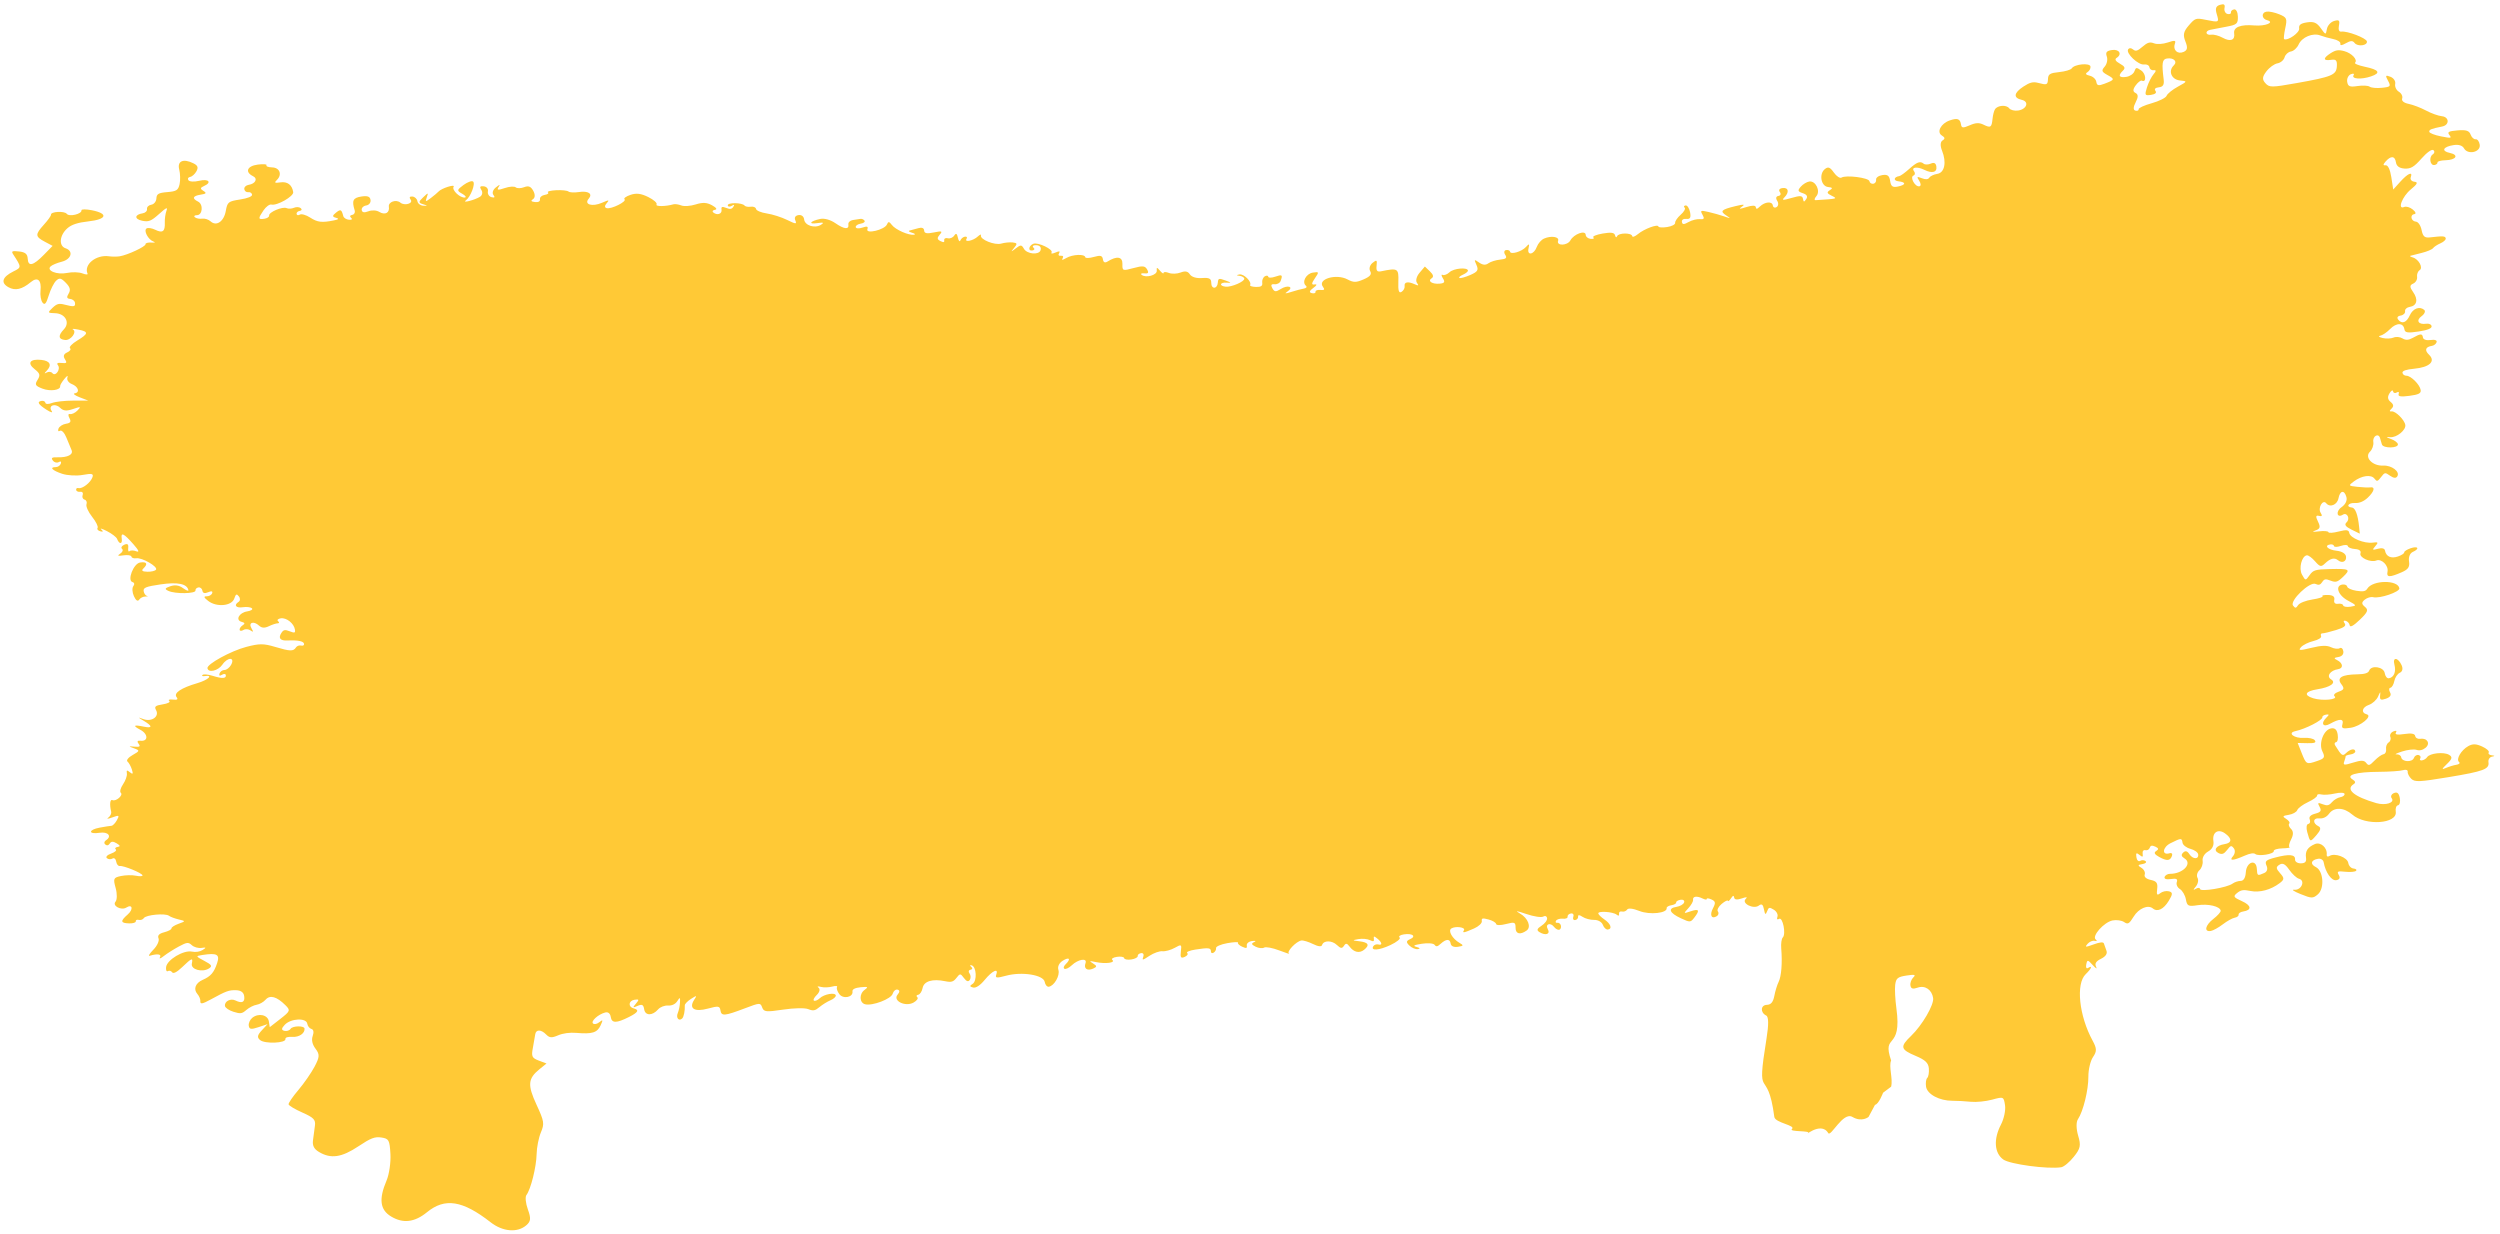 <?xml version="1.0" encoding="UTF-8"?> <svg xmlns="http://www.w3.org/2000/svg" width="310" height="153" viewBox="0 0 310 153" fill="none"><path d="M233.5 135.5L234.5 134.748C234.746 133.746 234.174 132.248 234.5 131.5C233.301 128 235.892 130.413 235.152 125.028C235.005 123.955 234.937 122.648 235.003 122.123C235.108 121.3 235.305 121.137 236.413 120.966C237.415 120.811 237.604 120.863 237.255 121.196C237.006 121.434 236.845 121.879 236.893 122.188C236.957 122.607 237.187 122.68 237.798 122.466C238.708 122.151 239.549 122.72 239.709 123.758C239.836 124.584 238.352 127.133 236.977 128.45C235.57 129.798 235.645 130.133 237.55 130.934C238.735 131.432 239.124 131.804 239.179 132.495C239.219 132.995 239.129 133.521 238.978 133.665C238.827 133.811 238.76 134.297 238.83 134.748C238.975 135.69 240.492 136.501 242.093 136.495C242.688 136.493 243.719 136.549 244.382 136.62C245.046 136.69 246.235 136.572 247.022 136.358C248.444 135.97 248.458 135.976 248.625 137.058C248.718 137.661 248.491 138.736 248.12 139.447C247.179 141.253 247.292 142.973 248.404 143.776C249.229 144.369 253.914 144.998 255.59 144.739C255.919 144.689 256.622 144.107 257.15 143.444C257.979 142.412 258.055 142.04 257.689 140.813C257.445 139.99 257.43 139.132 257.661 138.791C258.321 137.809 258.971 135.154 258.958 133.497C258.951 132.637 259.21 131.547 259.533 131.075C260.02 130.361 260.013 130.017 259.483 129.041C257.797 125.946 257.386 121.985 258.626 120.799C259.349 120.104 259.519 119.648 258.911 120.032C258.716 120.154 258.619 119.958 258.694 119.596C258.82 118.978 258.874 118.983 259.523 119.692C259.902 120.107 260.082 120.197 259.919 119.888C259.715 119.497 259.898 119.195 260.521 118.892C261.097 118.61 261.341 118.254 261.2 117.89C261.083 117.58 260.941 117.181 260.886 117.001C260.818 116.78 260.406 116.816 259.601 117.111C258.591 117.479 258.48 117.47 258.851 117.045C259.091 116.768 259.499 116.597 259.753 116.664C260.025 116.735 260.071 116.663 259.865 116.491C259.36 116.071 260.899 114.344 261.961 114.134C262.451 114.039 263.095 114.13 263.391 114.337C263.852 114.657 264.023 114.56 264.569 113.667C265.196 112.64 266.356 112.146 266.957 112.65C267.521 113.119 268.284 112.752 268.919 111.713C269.433 110.872 269.436 110.651 268.949 110.523C268.609 110.436 268.14 110.539 267.862 110.762C267.475 111.075 267.396 110.962 267.489 110.229C267.581 109.492 267.417 109.262 266.688 109.11C266.137 108.996 265.84 108.729 265.945 108.443C266.038 108.181 265.855 107.806 265.531 107.609C265.053 107.318 265.078 107.234 265.651 107.146C266.04 107.086 266.217 106.92 266.049 106.777C265.877 106.637 265.574 106.625 265.374 106.75C265.175 106.876 264.967 106.672 264.913 106.301C264.834 105.755 264.907 105.696 265.288 106C265.689 106.319 265.75 106.296 265.686 105.846C265.646 105.553 265.795 105.361 266.021 105.421C266.246 105.48 266.49 105.349 266.566 105.129C266.666 104.83 266.84 104.794 267.262 104.985C267.678 105.177 267.708 105.312 267.369 105.525C267.048 105.726 267.15 105.935 267.725 106.255C268.697 106.791 269.095 106.762 269.323 106.131C269.419 105.867 269.287 105.722 269.022 105.803C268.035 106.103 268.141 105.057 269.145 104.557C270.482 103.893 270.54 103.89 270.634 104.502C270.678 104.785 271.117 105.125 271.61 105.255C272.1 105.386 272.534 105.689 272.572 105.931C272.672 106.583 271.912 106.573 271.482 105.915C271.22 105.512 270.99 105.454 270.713 105.721C270.434 105.988 270.482 106.199 270.875 106.44C271.906 107.068 270.688 108.366 269.074 108.355C268.785 108.351 268.486 108.528 268.411 108.747C268.331 108.987 268.637 109.087 269.195 109.001C269.871 108.897 270.062 108.996 269.923 109.378C269.82 109.662 269.993 110.051 270.308 110.242C270.62 110.436 270.955 111.008 271.049 111.517C271.199 112.354 271.341 112.424 272.512 112.244C273.821 112.042 275.285 112.391 275.367 112.923C275.391 113.082 274.98 113.544 274.452 113.95C273.441 114.731 273.263 115.586 274.145 115.439C274.434 115.391 275.1 115.021 275.628 114.618C276.156 114.212 276.823 113.841 277.111 113.793C277.397 113.747 277.612 113.576 277.587 113.413C277.562 113.252 277.816 113.078 278.147 113.027C279.257 112.856 279.189 112.274 277.993 111.74C276.948 111.268 276.88 111.152 277.4 110.733C277.877 110.346 278.188 110.298 279.048 110.478C280.185 110.715 281.582 110.342 282.684 109.507C283.27 109.062 283.278 108.886 282.732 108.278C282.213 107.699 282.197 107.505 282.645 107.226C283.051 106.969 283.362 107.13 283.868 107.853C284.242 108.388 284.784 108.888 285.07 108.962C285.905 109.181 285.38 110.416 284.491 110.327C284.084 110.286 284.428 110.526 285.256 110.86C286.64 111.421 286.812 111.424 287.421 110.893C288.266 110.155 288.102 107.981 287.168 107.521C286.414 107.151 286.566 106.623 287.46 106.485C287.778 106.436 288.079 106.625 288.131 106.907C288.361 108.177 289.096 109.235 289.686 109.144C290.103 109.079 290.214 108.865 290.015 108.512C289.753 108.043 289.85 107.994 290.819 108.097C291.428 108.162 292.026 108.11 292.15 107.982C292.273 107.851 292.131 107.724 291.83 107.696C291.533 107.669 291.242 107.359 291.188 107.007C291.081 106.315 289.514 105.729 288.861 106.138C288.643 106.277 288.485 106.204 288.511 105.978C288.612 105.128 287.757 104.361 287.051 104.663C286.142 105.053 285.829 105.538 285.946 106.365C286.017 106.857 285.838 107.049 285.297 107.054C284.884 107.059 284.565 106.844 284.587 106.575C284.638 105.954 283.876 105.876 282.141 106.331C280.961 106.64 280.804 106.787 281.053 107.345C281.233 107.745 281.121 108.097 280.769 108.251C279.914 108.63 279.899 108.619 279.848 107.734C279.778 106.47 278.561 106.857 278.481 108.169C278.44 108.835 278.205 109.232 277.849 109.233C277.538 109.233 277.085 109.384 276.841 109.565C276.175 110.064 272.865 110.619 272.807 110.241C272.779 110.061 272.543 110.051 272.269 110.22C271.933 110.425 271.935 110.337 272.274 109.938C272.547 109.615 272.649 109.132 272.495 108.86C272.343 108.589 272.448 108.162 272.728 107.91C273.006 107.658 273.187 107.134 273.126 106.742C273.063 106.331 273.349 105.843 273.806 105.587C274.319 105.299 274.548 104.843 274.463 104.291C274.298 103.224 275.028 102.728 275.884 103.326C276.803 103.97 276.785 104.528 275.835 104.674C274.797 104.834 274.395 105.444 275.105 105.787C275.521 105.99 275.771 105.899 276.156 105.403C276.61 104.815 276.691 104.797 277.001 105.201C277.192 105.448 277.14 105.881 276.893 106.165C276.364 106.772 276.863 106.749 278.346 106.1C278.999 105.813 279.469 105.741 279.656 105.898C280.048 106.223 282.007 105.905 281.948 105.525C281.923 105.362 282.407 105.213 283.024 105.196C283.641 105.18 284.036 105.113 283.901 105.046C283.764 104.98 283.858 104.544 284.104 104.077C284.396 103.52 284.392 103.075 284.092 102.789C283.84 102.546 283.736 102.251 283.862 102.13C283.985 102.011 283.819 101.749 283.489 101.547C282.985 101.24 283.031 101.159 283.793 101.042C284.288 100.965 284.768 100.702 284.858 100.456C284.948 100.208 285.55 99.763 286.195 99.462C286.838 99.163 287.347 98.793 287.323 98.641C287.3 98.49 287.531 98.433 287.84 98.512C288.146 98.593 288.91 98.54 289.538 98.395C290.166 98.251 290.701 98.276 290.727 98.448C290.754 98.622 290.515 98.805 290.197 98.854C289.881 98.903 289.414 99.178 289.164 99.468C288.79 99.896 288.575 99.942 288.002 99.721C287.401 99.488 287.347 99.537 287.635 100.058C287.895 100.53 287.774 100.717 287.089 100.894C286.508 101.043 286.274 101.292 286.407 101.617C286.518 101.887 286.434 102.137 286.22 102.17C286.006 102.203 285.95 102.652 286.094 103.166C286.458 104.475 286.439 104.468 287.251 103.54C287.76 102.961 287.834 102.629 287.502 102.464C286.721 102.082 286.794 101.392 287.606 101.48C288.052 101.53 288.504 101.31 288.802 100.904C289.426 100.052 290.634 100.098 291.683 101.009C293.317 102.435 297.307 102.161 297.073 100.64C297.011 100.24 297.136 99.887 297.352 99.853C297.566 99.82 297.665 99.41 297.574 98.943C297.457 98.34 297.246 98.167 296.842 98.344C296.531 98.481 296.407 98.764 296.567 98.972C297.002 99.537 295.803 99.92 294.654 99.585C291.889 98.779 290.82 97.886 291.848 97.238C292.129 97.063 292.083 96.876 291.707 96.644C290.828 96.107 292.157 95.722 294.937 95.707C296.281 95.699 297.658 95.606 297.994 95.498C298.332 95.391 298.584 95.482 298.556 95.699C298.528 95.916 298.727 96.309 299 96.572C299.436 96.99 300.004 96.965 303.589 96.371C308.004 95.639 308.703 95.376 308.568 94.5C308.52 94.187 308.713 93.885 309.001 93.827C309.412 93.744 309.407 93.709 308.969 93.656C308.667 93.62 308.504 93.459 308.603 93.304C308.704 93.147 308.337 92.814 307.786 92.567C307.032 92.225 306.611 92.214 306.062 92.521C305.176 93.02 304.52 94.149 304.921 94.485C305.086 94.623 304.942 94.777 304.603 94.829C304.261 94.882 303.665 95.065 303.277 95.235C302.735 95.476 302.766 95.362 303.41 94.745C304.078 94.105 304.133 93.873 303.684 93.598C303.039 93.206 301.281 93.392 300.963 93.89C300.847 94.073 300.559 94.251 300.33 94.286C300.1 94.322 300.001 94.213 300.111 94.041C300.218 93.871 300.125 93.684 299.902 93.624C299.677 93.567 299.416 93.729 299.323 93.989C299.117 94.556 297.838 94.485 297.748 93.903C297.713 93.678 297.447 93.514 297.155 93.54C296.865 93.565 297.177 93.406 297.85 93.187C298.525 92.966 299.33 92.875 299.643 92.981C300.01 93.107 300.404 93.019 300.758 92.733C301.399 92.218 300.99 91.482 300.137 91.613C299.816 91.663 299.522 91.505 299.484 91.263C299.439 90.969 298.997 90.888 298.136 91.02C297.288 91.151 296.935 91.091 297.093 90.842C297.243 90.612 297.116 90.557 296.775 90.698C296.469 90.824 296.3 91.127 296.401 91.373C296.506 91.615 296.41 91.929 296.188 92.067C295.967 92.206 295.826 92.577 295.874 92.89C295.922 93.203 295.78 93.487 295.559 93.522C295.339 93.555 294.838 93.91 294.448 94.308C293.821 94.951 293.701 94.985 293.404 94.596C293.146 94.26 292.769 94.253 291.778 94.565C290.676 94.913 290.518 94.893 290.684 94.432C290.791 94.136 290.873 93.838 290.863 93.77C290.852 93.703 291.125 93.603 291.472 93.55C291.817 93.497 292.081 93.322 292.056 93.161C291.995 92.765 291.437 92.877 290.902 93.388C290.47 93.804 290.365 93.728 289.554 92.419C289.434 92.232 289.493 92.055 289.675 92.027C289.86 91.998 289.95 91.578 289.875 91.095C289.782 90.486 289.537 90.246 289.075 90.317C288.139 90.462 287.481 92.172 287.978 93.176C288.333 93.904 288.255 94.05 287.318 94.367C285.991 94.817 285.976 94.808 285.391 93.335L284.912 92.127L286.104 92.154C287.017 92.172 287.237 92.088 287.04 91.799C286.9 91.59 286.292 91.456 285.687 91.497C284.496 91.582 283.591 90.887 284.603 90.668C285.906 90.386 288.026 89.296 287.971 88.937C287.95 88.801 288.159 88.654 288.436 88.612C288.827 88.551 288.839 88.63 288.49 88.966C287.729 89.693 288.037 90.249 288.926 89.749C290.113 89.083 290.66 89.101 290.464 89.802C290.315 90.329 290.478 90.4 291.48 90.245C292.719 90.054 294.247 88.779 293.477 88.578C292.737 88.385 292.89 87.702 293.739 87.406C294.188 87.253 294.701 86.786 294.88 86.371C295.167 85.708 295.197 85.696 295.133 86.265C295.077 86.784 295.222 86.857 295.858 86.638C296.395 86.45 296.559 86.195 296.364 85.847C296.205 85.563 296.227 85.308 296.41 85.28C296.595 85.252 296.814 84.875 296.897 84.442C296.982 84.007 297.288 83.55 297.581 83.42C297.903 83.279 297.99 82.91 297.803 82.492C297.359 81.499 296.647 81.434 296.907 82.412C297.142 83.294 296.849 84.01 296.21 84.109C295.993 84.142 295.768 83.855 295.708 83.471C295.587 82.683 294.037 82.435 293.776 83.161C293.665 83.462 293.214 83.603 292.329 83.615C290.371 83.644 289.716 84.039 290.319 84.828C290.734 85.374 290.678 85.53 289.987 85.771C289.53 85.93 289.302 86.179 289.482 86.328C289.985 86.751 287.986 86.944 286.838 86.586C285.607 86.201 285.834 85.711 287.353 85.472C288.99 85.213 289.746 84.661 289.05 84.238C288.437 83.86 288.944 83.128 289.927 82.977C290.613 82.871 290.536 82.219 289.799 81.854C289.365 81.641 289.398 81.555 289.953 81.47C290.391 81.402 290.63 81.129 290.572 80.757C290.521 80.423 290.318 80.253 290.119 80.378C289.922 80.502 289.44 80.446 289.05 80.256C288.545 80.008 287.84 80.028 286.613 80.331C285.137 80.692 284.948 80.681 285.322 80.253C285.562 79.977 286.257 79.632 286.868 79.486C287.483 79.339 287.903 79.067 287.814 78.872C287.725 78.678 287.798 78.528 287.976 78.535C288.156 78.541 288.92 78.356 289.677 78.123C290.694 77.808 290.967 77.59 290.73 77.282C290.547 77.041 290.599 76.912 290.852 76.979C291.096 77.041 291.325 77.293 291.363 77.538C291.408 77.835 291.83 77.603 292.62 76.846C293.609 75.9 293.715 75.633 293.25 75.25C292.819 74.895 292.817 74.694 293.232 74.355C293.529 74.118 293.994 73.979 294.266 74.05C295.062 74.259 297.589 73.401 297.52 72.948C297.354 71.877 294.211 71.915 293.546 72.993C293.338 73.33 293.035 73.389 292.192 73.256C291.595 73.164 291.082 72.932 291.053 72.741C291.023 72.553 290.754 72.437 290.455 72.483C289.51 72.629 289.912 73.811 291.132 74.468C292.25 75.069 292.266 75.106 291.452 75.232C290.983 75.305 290.579 75.23 290.554 75.07C290.53 74.909 290.243 74.818 289.917 74.868C289.55 74.925 289.372 74.742 289.45 74.381C289.532 73.982 289.29 73.796 288.673 73.778C288.177 73.764 287.87 73.834 287.989 73.931C288.109 74.03 287.544 74.213 286.736 74.337C285.92 74.463 285.134 74.774 284.964 75.038C284.705 75.441 284.61 75.447 284.336 75.089C283.885 74.501 286.43 72.064 287.135 72.41C287.502 72.591 287.727 72.528 287.947 72.185C288.205 71.783 288.369 71.754 288.997 72C289.637 72.251 289.856 72.182 290.542 71.526C291.522 70.589 291.376 70.508 288.872 70.564C287.105 70.605 286.835 70.687 286.386 71.324C285.885 72.03 285.878 72.029 285.449 71.256C285.02 70.484 285.404 68.956 286.048 68.857C286.228 68.829 286.685 69.163 287.064 69.599C287.677 70.3 287.819 70.33 288.311 69.857C288.961 69.236 289.475 69.108 289.903 69.464C290.418 69.894 291.002 69.626 290.905 69.001C290.849 68.637 290.39 68.361 289.722 68.29C288.655 68.174 288.126 67.635 288.958 67.507C289.187 67.471 289.396 67.562 289.419 67.707C289.441 67.854 289.825 67.846 290.274 67.691C290.722 67.536 291.109 67.546 291.135 67.717C291.161 67.886 291.563 68.05 292.026 68.08C292.552 68.114 292.807 68.314 292.699 68.611C292.509 69.133 293.959 69.791 294.659 69.503C295.304 69.237 296.206 70.133 296.053 70.883C295.9 71.61 296.292 71.625 297.828 70.953C298.623 70.604 298.827 70.296 298.72 69.603C298.639 69.077 298.832 68.597 299.185 68.44C300.084 68.045 299.844 67.662 298.901 67.988C298.453 68.145 298.103 68.374 298.122 68.497C298.141 68.621 297.79 68.85 297.341 69.005C296.492 69.299 295.87 69.011 295.736 68.263C295.687 67.993 295.351 67.912 294.857 68.05C294.169 68.244 294.122 68.2 294.537 67.725C294.947 67.254 294.901 67.19 294.231 67.284C293.179 67.432 291.409 66.707 291.313 66.085C291.253 65.698 290.961 65.658 289.999 65.908C289.319 66.086 288.745 66.123 288.724 65.988C288.703 65.855 288.166 65.811 287.528 65.89C286.769 65.985 286.624 65.946 287.109 65.78C287.698 65.575 287.764 65.356 287.429 64.676C287.119 64.048 287.152 63.865 287.553 63.969C287.931 64.068 287.996 63.955 287.768 63.599C287.375 62.992 288.022 61.869 288.454 62.404C288.91 62.972 289.81 62.609 289.97 61.794C290.159 60.804 290.7 60.713 290.954 61.629C291.075 62.067 290.843 62.55 290.338 62.901C289.601 63.416 289.77 64.291 290.52 63.819C291.041 63.491 291.448 64.313 290.985 64.757C290.669 65.061 290.822 65.292 291.588 65.671L292.614 66.176L292.526 65.296C292.377 63.831 292.059 62.979 291.644 62.937C290.844 62.858 291.189 62.323 292.006 62.375C292.551 62.413 293.123 62.171 293.618 61.697C294.426 60.923 294.559 60.335 293.902 60.436C293.685 60.469 292.979 60.441 292.326 60.369C291.191 60.247 291.172 60.221 291.873 59.699C292.856 58.966 294.019 58.808 294.431 59.346C294.737 59.744 294.815 59.726 295.248 59.163C295.711 58.558 295.748 58.552 296.373 58.993C296.816 59.3 297.1 59.326 297.263 59.068C297.636 58.489 296.568 57.676 295.506 57.733C294.197 57.801 293.151 56.708 293.87 56.02C294.162 55.739 294.353 55.19 294.292 54.799C294.182 54.082 294.93 53.648 295.123 54.316C295.183 54.514 295.286 54.87 295.355 55.106C295.501 55.621 297.419 55.595 297.34 55.08C297.309 54.884 296.926 54.596 296.487 54.438C295.831 54.201 295.815 54.161 296.399 54.211C297.184 54.278 298.356 53.325 298.259 52.699C298.16 52.055 297.035 50.942 296.557 51.015C296.276 51.059 296.271 50.939 296.543 50.681C296.846 50.391 296.817 50.153 296.441 49.843C296.065 49.535 296.023 49.228 296.293 48.779C296.507 48.42 296.704 48.311 296.743 48.527C296.783 48.738 296.99 48.8 297.202 48.665C297.416 48.533 297.517 48.617 297.434 48.854C297.322 49.163 297.697 49.227 298.762 49.085C299.92 48.931 300.228 48.772 300.164 48.362C300.061 47.693 298.95 46.584 298.387 46.59C298.153 46.592 297.936 46.43 297.905 46.228C297.867 45.986 298.361 45.814 299.362 45.721C301.272 45.543 302.053 44.805 301.201 43.986C300.611 43.421 300.751 43.01 301.57 42.884C301.821 42.845 302.08 42.637 302.142 42.42C302.213 42.189 301.9 42.083 301.389 42.162C300.891 42.239 300.486 42.106 300.448 41.855C300.368 41.34 300.161 41.345 299.183 41.895C298.661 42.186 298.304 42.205 297.903 41.96C297.596 41.772 297.098 41.728 296.796 41.861C296.494 41.995 295.883 42.019 295.442 41.912C294.996 41.806 294.862 41.68 295.14 41.633C295.418 41.584 295.972 41.209 296.373 40.8C297.168 39.986 298.018 40.002 298.146 40.835C298.211 41.259 298.567 41.313 299.902 41.107C301.04 40.932 301.56 40.719 301.518 40.448C301.484 40.229 301.184 40.091 300.853 40.142C299.883 40.292 299.541 39.736 300.276 39.205C300.648 38.935 300.794 38.584 300.602 38.425C300.02 37.937 299.2 38.25 298.814 39.105C298.402 40.018 297.833 40.222 297.373 39.628C297.184 39.381 297.305 39.188 297.68 39.13C298.019 39.078 298.265 38.837 298.228 38.593C298.191 38.352 298.45 38.11 298.801 38.056C299.707 37.916 299.884 37.145 299.225 36.213C298.784 35.59 298.784 35.365 299.235 35.167C299.549 35.029 299.767 34.654 299.718 34.336C299.669 34.019 299.811 33.642 300.034 33.503C300.504 33.208 299.922 32.131 299.179 31.92C298.903 31.84 298.771 31.75 298.884 31.719C298.996 31.688 299.632 31.526 300.291 31.361C300.952 31.198 301.587 30.93 301.701 30.768C301.818 30.606 302.228 30.338 302.613 30.171C303.001 30.004 303.298 29.732 303.273 29.566C303.226 29.266 302.94 29.246 301.322 29.436C300.659 29.516 300.437 29.322 300.28 28.532C300.17 27.977 299.858 27.508 299.582 27.487C298.969 27.44 298.793 26.642 299.376 26.552C299.627 26.514 299.548 26.279 299.182 25.979C298.844 25.699 298.366 25.558 298.123 25.664C297.236 26.056 297.87 24.365 298.939 23.491C299.762 22.817 299.87 22.588 299.39 22.535C299.033 22.497 298.836 22.253 298.936 21.977C299.212 21.213 298.58 21.487 297.626 22.543L296.76 23.503L296.522 21.961C296.377 21.02 296.102 20.45 295.812 20.495C295.489 20.545 295.483 20.406 295.797 20.047C296.461 19.283 296.971 19.314 297.096 20.126C297.17 20.604 297.521 20.861 298.161 20.902C298.922 20.953 299.347 20.702 300.267 19.657C300.945 18.889 301.557 18.461 301.743 18.618C301.922 18.767 301.888 19 301.671 19.137C301.156 19.46 301.32 20.546 301.868 20.462C302.098 20.427 302.27 20.283 302.249 20.145C302.227 20.004 302.668 19.883 303.227 19.871C304.563 19.843 304.951 19.208 303.784 18.964C302.67 18.732 302.928 18.195 304.25 17.991C304.874 17.895 305.337 18.04 305.536 18.393C306.011 19.244 307.63 18.87 307.487 17.943C307.425 17.538 307.199 17.236 306.983 17.269C306.769 17.302 306.488 17.043 306.357 16.691C306.177 16.201 305.8 16.079 304.749 16.168C303.616 16.266 303.436 16.365 303.717 16.734C304.038 17.148 303.963 17.162 302.671 16.907C301.905 16.757 301.258 16.504 301.233 16.346C301.191 16.073 301.452 15.965 302.843 15.685C303.759 15.498 303.72 14.502 302.79 14.411C302.354 14.369 301.469 14.051 300.826 13.706C300.183 13.362 299.215 12.992 298.678 12.883C298.074 12.761 297.765 12.502 297.869 12.21C297.964 11.948 297.781 11.573 297.46 11.377C297.139 11.182 296.936 10.748 297.004 10.411C297.076 10.066 296.822 9.681 296.419 9.523C295.794 9.282 295.755 9.342 296.114 10.007C296.492 10.707 296.431 10.777 295.356 10.887C294.714 10.954 294.032 10.892 293.839 10.75C293.649 10.606 292.968 10.571 292.326 10.67C291.371 10.817 291.141 10.721 291.051 10.14C290.991 9.751 291.193 9.33 291.503 9.206C291.814 9.081 291.966 9.133 291.846 9.322C291.54 9.797 292.795 9.885 294.005 9.474C295.274 9.043 295.016 8.649 293.219 8.274C292.444 8.111 291.907 7.888 292.024 7.778C292.394 7.424 291.614 6.585 290.684 6.339C289.963 6.148 289.629 6.199 289.003 6.595C288.026 7.214 288.049 7.574 289.053 7.419C289.667 7.324 289.811 7.483 289.771 8.2C289.714 9.296 289.191 9.519 284.811 10.298C281.659 10.859 281.395 10.861 280.902 10.308C280.488 9.846 280.519 9.523 281.039 8.843C281.405 8.363 282.022 7.917 282.408 7.854C282.796 7.788 283.193 7.453 283.289 7.106C283.385 6.762 283.738 6.437 284.074 6.385C284.408 6.334 284.841 5.941 285.034 5.511C285.447 4.599 286.801 4.038 287.719 4.396C288.075 4.535 288.791 4.733 289.312 4.839C289.836 4.945 290.237 5.196 290.207 5.401C290.164 5.676 290.35 5.663 290.908 5.351C291.479 5.026 291.735 5.021 291.966 5.323C292.344 5.815 293.579 5.667 293.497 5.138C293.433 4.723 291.043 3.809 290.316 3.921C290.045 3.963 289.933 3.671 290.026 3.184C290.156 2.516 290.055 2.418 289.426 2.603C289.012 2.724 288.612 3.172 288.536 3.596C288.399 4.356 288.389 4.354 287.771 3.487C287.284 2.805 286.905 2.645 286.075 2.773C285.28 2.896 285.029 3.089 285.098 3.533C285.175 4.037 283.724 5.069 283.236 4.858C283.156 4.825 283.218 4.211 283.372 3.497C283.63 2.308 283.566 2.159 282.64 1.777C282.083 1.544 281.372 1.396 281.061 1.443C280.386 1.548 280.425 2.322 281.115 2.503C282.13 2.768 280.905 3.273 279.536 3.155C277.837 3.007 276.918 3.368 277.037 4.139C277.168 4.985 276.569 5.211 275.611 4.681C275.15 4.424 274.518 4.255 274.208 4.303C273.496 4.412 273.37 3.842 274.074 3.696C274.359 3.639 275.251 3.467 276.053 3.316C277.379 3.067 277.511 2.953 277.497 2.068C277.487 1.521 277.285 1.125 277.035 1.164C276.789 1.201 276.61 1.373 276.637 1.543C276.663 1.713 276.467 1.797 276.2 1.728C275.934 1.657 275.77 1.328 275.839 0.997C275.931 0.553 275.781 0.448 275.279 0.6C274.774 0.753 274.668 1.051 274.871 1.731C275.191 2.798 275.188 2.798 273.501 2.456C272.286 2.21 272.2 2.239 271.407 3.155C270.753 3.91 270.666 4.329 270.988 5.135C271.304 5.918 271.247 6.226 270.755 6.442C270.012 6.771 269.405 6.19 269.686 5.416C269.838 5 269.676 4.971 268.808 5.266C268.196 5.473 267.469 5.519 267.097 5.371C266.583 5.172 266.282 5.261 265.672 5.792C265.06 6.327 264.818 6.397 264.501 6.132C264.259 5.929 264.016 5.929 263.889 6.126C263.581 6.605 265.163 8.102 265.865 7.993C266.193 7.943 266.492 8.098 266.529 8.34C266.567 8.582 266.808 8.747 267.067 8.708C267.38 8.659 267.373 8.827 267.048 9.196C266.781 9.505 266.411 10.237 266.226 10.825C265.919 11.805 265.963 11.882 266.727 11.765C267.261 11.682 267.457 11.504 267.275 11.267C267.101 11.037 267.262 10.869 267.698 10.826C268.208 10.775 268.375 10.508 268.296 9.871C268.04 7.817 268.112 7.346 268.698 7.255C269.541 7.125 270.047 7.634 269.546 8.112C268.823 8.807 269.259 9.87 270.314 9.976C271.258 10.072 271.253 10.092 270.054 10.747C269.379 11.116 268.751 11.625 268.658 11.876C268.566 12.126 267.739 12.542 266.82 12.799C265.898 13.054 265.164 13.391 265.188 13.547C265.212 13.704 265.032 13.78 264.788 13.716C264.504 13.643 264.518 13.265 264.821 12.687C265.159 12.041 265.155 11.701 264.805 11.529C264.456 11.357 264.461 11.081 264.828 10.583C265.109 10.197 265.454 9.934 265.593 10.003C266.179 10.292 266.117 9.163 265.523 8.75C264.906 8.324 264.857 8.329 264.662 8.854C264.549 9.161 264.1 9.466 263.665 9.533C262.759 9.673 262.597 9.38 263.239 8.765C263.576 8.442 263.489 8.239 262.861 7.891C262.327 7.596 262.19 7.349 262.46 7.179C263.18 6.725 262.788 6.064 261.88 6.204C261.21 6.308 261.065 6.493 261.246 7.011C261.378 7.38 261.259 7.943 260.982 8.26C260.551 8.754 260.6 8.9 261.324 9.302C262.267 9.822 262.243 9.89 260.947 10.386C260.208 10.669 260.016 10.621 259.942 10.142C259.892 9.818 259.525 9.478 259.127 9.388C258.632 9.278 258.543 9.139 258.846 8.948C259.089 8.795 259.257 8.482 259.221 8.25C259.146 7.766 257.231 7.951 256.898 8.474C256.78 8.657 256.077 8.865 255.336 8.939C254.218 9.05 253.981 9.192 253.953 9.754C253.917 10.537 253.838 10.57 252.736 10.278C252.098 10.11 251.7 10.209 250.884 10.748C249.699 11.53 249.63 12.143 250.7 12.383C251.648 12.595 251.33 13.539 250.253 13.705C249.81 13.773 249.307 13.648 249.139 13.427C248.788 12.967 247.703 13.046 247.378 13.552C247.257 13.74 247.122 14.263 247.077 14.719C246.968 15.807 246.839 15.894 245.967 15.465C245.415 15.191 244.988 15.209 244.242 15.538C243.414 15.899 243.235 15.885 243.167 15.441C243.056 14.725 242.72 14.603 241.765 14.934C240.66 15.317 240.107 16.388 240.796 16.807C241.186 17.048 241.207 17.206 240.871 17.417C240.594 17.59 240.57 18.081 240.814 18.686C241.395 20.137 241.131 21.42 240.222 21.561C239.804 21.625 239.359 21.835 239.238 22.026C239.085 22.261 238.779 22.285 238.302 22.098C237.685 21.856 237.644 21.901 237.993 22.432C238.213 22.773 238.214 23.07 237.992 23.104C237.46 23.186 236.794 21.964 237.266 21.771C237.469 21.688 237.504 21.447 237.341 21.234C236.953 20.728 237.724 20.621 238.611 21.057C239.591 21.543 240.221 21.369 240.109 20.644C240.044 20.221 239.827 20.109 239.424 20.285C239.099 20.43 238.702 20.437 238.542 20.303C238.102 19.937 237.707 20.081 236.71 20.974C236.211 21.424 235.67 21.812 235.511 21.836C234.825 21.942 234.742 22.407 235.397 22.479C236.377 22.587 236.351 22.921 235.345 23.131C234.685 23.268 234.484 23.124 234.379 22.442C234.276 21.776 234.056 21.61 233.409 21.71C232.942 21.782 232.6 22.035 232.637 22.28C232.675 22.521 232.517 22.749 232.288 22.784C232.055 22.82 231.841 22.677 231.809 22.467C231.743 22.04 228.904 21.673 228.351 22.02C228.154 22.143 227.726 21.862 227.398 21.397C226.924 20.726 226.691 20.637 226.282 20.967C225.53 21.574 225.802 23.094 226.682 23.191C227.242 23.252 227.29 23.34 226.895 23.587C226.491 23.841 226.54 23.981 227.125 24.269C227.892 24.647 227.874 24.651 225.148 24.821C224.941 24.834 224.979 24.611 225.226 24.328C225.777 23.697 225.145 22.385 224.35 22.507C224.037 22.555 223.561 22.845 223.293 23.152C222.882 23.623 222.923 23.75 223.548 23.956C224.055 24.125 224.191 24.353 223.973 24.684C223.711 25.083 223.641 25.081 223.571 24.661C223.502 24.25 223.237 24.228 222.151 24.545C221.05 24.865 220.898 24.85 221.281 24.46C221.909 23.821 221.763 23.206 221.012 23.322C220.637 23.38 220.517 23.574 220.704 23.819C220.875 24.04 220.794 24.256 220.522 24.298C220.227 24.344 220.168 24.584 220.371 24.897C220.56 25.183 220.529 25.535 220.304 25.675C220.081 25.815 219.867 25.726 219.828 25.473C219.744 24.932 218.851 25.008 218.22 25.613C217.872 25.95 217.759 25.965 217.716 25.687C217.68 25.45 217.282 25.448 216.536 25.681C215.673 25.955 215.545 25.942 215.991 25.63C216.434 25.32 216.242 25.304 215.185 25.563C213.424 25.991 213.238 26.18 214.051 26.715C214.661 27.117 214.644 27.126 213.808 26.835C213.314 26.664 212.43 26.414 211.847 26.282C210.853 26.058 210.806 26.082 211.119 26.644C211.377 27.1 211.298 27.228 210.803 27.174C210.443 27.135 209.805 27.293 209.387 27.53C208.793 27.864 208.611 27.861 208.557 27.514C208.517 27.252 208.742 27.102 209.116 27.143C209.581 27.194 209.697 26.98 209.568 26.314C209.47 25.819 209.22 25.441 209.011 25.473C208.8 25.506 208.75 25.631 208.894 25.75C209.038 25.872 208.821 26.264 208.409 26.623C208 26.983 207.688 27.438 207.718 27.634C207.749 27.831 207.302 28.064 206.725 28.153C206.149 28.242 205.661 28.212 205.642 28.087C205.589 27.746 203.872 28.383 203.106 29.026C202.739 29.332 202.42 29.447 202.394 29.278C202.327 28.842 200.692 28.854 200.52 29.293C200.438 29.493 200.327 29.445 200.268 29.184C200.188 28.838 199.778 28.776 198.727 28.959C197.94 29.097 197.42 29.313 197.574 29.441C197.727 29.571 197.582 29.65 197.249 29.621C196.919 29.591 196.638 29.364 196.627 29.117C196.6 28.496 195.159 29.019 194.73 29.804C194.364 30.478 192.963 30.518 193.204 29.85C193.384 29.355 192.343 29.195 191.468 29.581C191.117 29.735 190.711 30.198 190.564 30.612C190.217 31.58 189.324 31.748 189.536 30.805C189.671 30.205 189.624 30.18 189.215 30.628C188.686 31.21 187.305 31.61 187.242 31.201C187.22 31.056 187.001 30.97 186.755 31.008C186.511 31.045 186.457 31.307 186.642 31.585C186.905 31.987 186.772 32.115 186.012 32.193C185.483 32.245 184.83 32.451 184.558 32.65C184.215 32.903 183.861 32.873 183.403 32.552C182.792 32.125 182.767 32.146 183.081 32.851C183.366 33.488 183.24 33.693 182.315 34.099C181.707 34.365 181.105 34.531 180.975 34.469C180.848 34.406 181.038 34.223 181.4 34.062C181.764 33.902 182.045 33.669 182.026 33.544C181.959 33.111 180.251 33.269 179.744 33.755C179.462 34.023 179.079 34.172 178.889 34.085C178.7 33.999 178.716 34.19 178.921 34.513C179.207 34.968 179.124 35.116 178.537 35.172C177.598 35.264 176.971 34.852 177.523 34.506C177.803 34.329 177.737 34.059 177.308 33.648L176.684 33.048L176.027 33.823C175.658 34.253 175.513 34.801 175.694 35.057C175.96 35.432 175.907 35.467 175.401 35.238C174.575 34.867 174.094 34.964 174.174 35.485C174.21 35.718 174.037 36.035 173.789 36.191C173.46 36.396 173.354 36.054 173.395 34.917C173.449 33.281 173.332 33.209 171.269 33.638C170.762 33.745 170.625 33.58 170.696 32.948C170.777 32.226 170.714 32.18 170.196 32.598C169.861 32.866 169.732 33.314 169.901 33.613C170.123 34.012 169.916 34.278 169.093 34.639C168.166 35.045 167.843 35.048 167.1 34.651C165.692 33.897 163.311 34.609 164.046 35.565C164.303 35.904 164.223 36.006 163.74 35.954C163.376 35.914 163.1 36.016 163.126 36.182C163.152 36.347 162.939 36.423 162.657 36.349C162.299 36.256 162.362 36.057 162.854 35.701C163.294 35.382 163.356 35.219 163.018 35.271C162.605 35.335 162.609 35.15 163.042 34.516C163.587 33.719 163.574 33.682 162.797 33.802C161.949 33.933 161.396 34.984 161.934 35.435C162.103 35.576 161.997 35.73 161.695 35.78C161.392 35.829 160.687 36.017 160.125 36.197C159.344 36.45 159.237 36.433 159.671 36.129C160.488 35.56 159.675 35.288 158.807 35.841C158.201 36.223 158.03 36.208 157.769 35.739C157.548 35.348 157.631 35.199 158.042 35.245C158.365 35.28 158.707 35.093 158.805 34.826C159.076 34.074 158.991 34.008 158.117 34.312C157.668 34.467 157.284 34.467 157.26 34.311C157.236 34.156 157.038 34.139 156.824 34.273C156.61 34.41 156.47 34.765 156.516 35.062C156.577 35.457 156.371 35.597 155.744 35.581C155.272 35.567 154.943 35.46 155.014 35.344C155.251 34.947 154.223 33.924 153.689 34.03C153.272 34.114 153.276 34.151 153.703 34.202C154.002 34.241 154.269 34.395 154.292 34.549C154.348 34.908 152.689 35.626 151.98 35.549C151.128 35.459 151.261 34.978 152.116 35.049C152.731 35.102 152.701 35.049 151.968 34.782C151.129 34.479 151.057 34.497 151.012 35.041C150.947 35.866 150.196 35.894 150.195 35.071C150.192 34.539 149.952 34.413 149.046 34.478C148.352 34.53 147.76 34.348 147.544 34.021C147.292 33.633 146.97 33.569 146.395 33.792C145.957 33.963 145.301 33.986 144.937 33.842C144.574 33.701 144.277 33.701 144.284 33.843C144.289 33.986 144.092 33.866 143.844 33.574C143.458 33.118 143.4 33.117 143.441 33.559C143.495 34.117 142.079 34.508 141.564 34.079C141.395 33.936 141.546 33.858 141.91 33.897C142.383 33.951 142.472 33.822 142.244 33.416C141.989 32.959 141.694 32.928 140.546 33.243C139.209 33.606 139.158 33.587 139.18 32.731C139.205 31.82 138.488 31.704 137.331 32.431C137.01 32.634 136.819 32.539 136.759 32.149C136.688 31.687 136.454 31.627 135.641 31.86C135.077 32.022 134.595 32.037 134.573 31.89C134.509 31.475 133.005 31.536 132.231 31.987C131.728 32.279 131.598 32.288 131.77 32.019C131.904 31.813 131.801 31.675 131.542 31.715C131.284 31.755 131.187 31.613 131.325 31.398C131.495 31.133 131.352 31.107 130.884 31.313C130.499 31.482 130.283 31.48 130.395 31.306C130.637 30.931 128.699 30.003 128.141 30.227C127.558 30.463 127.439 31.146 127.999 31.06C128.263 31.019 128.341 30.873 128.173 30.734C128.006 30.595 128.037 30.454 128.243 30.422C128.843 30.33 129.185 30.605 129.023 31.049C128.804 31.653 127.337 31.507 126.964 30.842C126.678 30.334 126.565 30.33 125.952 30.803C125.324 31.285 125.305 31.28 125.754 30.735C126.175 30.224 126.147 30.126 125.568 30.062C125.196 30.022 124.557 30.086 124.153 30.205C123.346 30.443 121.493 29.694 121.636 29.189C121.685 29.017 121.513 29.078 121.249 29.323C120.685 29.857 119.542 30.094 119.85 29.616C119.965 29.431 119.877 29.31 119.652 29.345C119.428 29.38 119.175 29.588 119.089 29.808C119.004 30.026 118.865 29.879 118.781 29.479C118.67 28.948 118.546 28.875 118.324 29.213C118.158 29.466 117.799 29.616 117.526 29.543C117.25 29.472 117.053 29.581 117.085 29.784C117.127 30.062 117.011 30.088 116.604 29.889C116.196 29.686 116.179 29.496 116.523 29.101C116.91 28.654 116.806 28.615 115.796 28.824C114.926 29.006 114.608 28.942 114.593 28.58C114.576 28.28 114.312 28.168 113.901 28.288C113.536 28.398 113.049 28.527 112.821 28.577C112.595 28.628 112.71 28.754 113.082 28.858C113.45 28.96 113.563 29.072 113.334 29.106C112.67 29.205 111.031 28.48 110.588 27.89C110.259 27.454 110.142 27.443 109.981 27.833C109.704 28.495 107.32 29.069 107.556 28.417C107.68 28.078 107.513 28.022 106.943 28.221C106.513 28.369 106.138 28.345 106.11 28.165C106.082 27.986 106.357 27.791 106.721 27.735C107.087 27.679 107.301 27.51 107.201 27.361C107.097 27.211 106.874 27.112 106.699 27.139C106.527 27.165 106.104 27.23 105.758 27.284C105.411 27.337 105.16 27.577 105.197 27.821C105.301 28.495 104.689 28.438 103.577 27.668C102.976 27.253 102.219 27.042 101.708 27.149C100.458 27.409 100.152 27.846 101.347 27.667C102.106 27.553 102.222 27.605 101.811 27.868C101.038 28.363 99.794 27.968 99.711 27.203C99.669 26.833 99.382 26.614 99.013 26.671C98.616 26.733 98.471 26.976 98.62 27.329C98.825 27.816 98.693 27.808 97.604 27.272C96.917 26.934 95.779 26.57 95.079 26.468C94.378 26.363 93.778 26.112 93.747 25.908C93.715 25.706 93.421 25.582 93.095 25.633C92.769 25.683 92.42 25.618 92.323 25.489C92.032 25.112 90.187 25.092 90.245 25.468C90.273 25.65 90.501 25.671 90.749 25.515C91.033 25.336 91.104 25.378 90.943 25.631C90.745 25.94 90.534 25.974 90.042 25.78C89.531 25.581 89.412 25.628 89.471 26.004C89.552 26.532 88.925 26.744 88.451 26.349C88.282 26.209 88.374 26.06 88.656 26.016C88.969 25.968 88.831 25.754 88.3 25.46C87.652 25.102 87.14 25.073 86.267 25.35C85.612 25.556 84.828 25.61 84.482 25.475C84.143 25.342 83.707 25.279 83.512 25.334C82.53 25.614 81.239 25.625 81.413 25.351C81.523 25.18 81.061 24.766 80.388 24.435C79.478 23.987 78.906 23.916 78.173 24.165C77.633 24.349 77.301 24.593 77.44 24.708C77.765 24.98 75.799 25.962 75.228 25.812C74.956 25.741 74.957 25.509 75.23 25.199C75.6 24.773 75.513 24.763 74.652 25.142C73.427 25.677 72.373 25.355 73.002 24.637C73.537 24.022 72.948 23.633 71.754 23.817C71.206 23.902 70.636 23.871 70.489 23.747C70.338 23.625 69.652 23.551 68.958 23.587C68.267 23.623 67.81 23.745 67.947 23.858C68.086 23.973 67.904 24.112 67.544 24.167C67.184 24.223 66.919 24.461 66.956 24.699C66.998 24.971 66.77 25.102 66.333 25.054C65.857 25.001 65.779 24.89 66.088 24.697C66.358 24.527 66.376 24.124 66.13 23.672C65.828 23.115 65.54 23 64.996 23.211C64.596 23.368 64.124 23.376 63.95 23.23C63.773 23.083 63.167 23.123 62.579 23.323C61.743 23.607 61.582 23.584 61.812 23.217C62.056 22.828 62.001 22.833 61.477 23.247C61.125 23.526 60.995 23.927 61.179 24.169C61.409 24.466 61.337 24.552 60.947 24.449C60.639 24.368 60.437 24.048 60.501 23.737C60.569 23.416 60.342 23.141 59.983 23.102C59.52 23.05 59.439 23.171 59.69 23.554C59.883 23.848 59.81 24.212 59.526 24.394C58.874 24.805 57.244 25.229 57.763 24.852C58.353 24.42 58.983 22.779 58.661 22.51C58.506 22.381 57.973 22.576 57.473 22.941C56.643 23.552 56.628 23.642 57.304 24.02C57.707 24.247 57.865 24.458 57.654 24.491C57.067 24.581 55.989 23.563 56.247 23.161C56.486 22.788 54.717 23.352 54.369 23.761C54.27 23.878 53.851 24.228 53.443 24.541C52.754 25.062 52.716 25.057 52.919 24.47C53.132 23.86 53.113 23.86 52.464 24.477C51.874 25.037 51.872 25.143 52.463 25.326C53.066 25.509 53.069 25.53 52.492 25.509C52.137 25.495 51.807 25.243 51.759 24.948C51.714 24.654 51.433 24.392 51.136 24.369C50.793 24.343 50.713 24.484 50.92 24.753C51.284 25.228 50.16 25.555 49.646 25.126C49.116 24.686 48.128 25.035 48.219 25.628C48.338 26.397 47.746 26.713 47.021 26.271C46.679 26.063 46.106 26.032 45.673 26.203C45.159 26.403 44.9 26.351 44.852 26.036C44.813 25.783 45.062 25.532 45.409 25.479C45.759 25.425 45.998 25.121 45.947 24.796C45.881 24.365 45.578 24.251 44.808 24.369C43.77 24.529 43.605 24.867 43.977 26.076C44.062 26.352 43.917 26.61 43.659 26.649C43.401 26.689 43.343 26.852 43.533 27.008C43.741 27.181 43.641 27.275 43.276 27.249C42.944 27.224 42.626 27.018 42.568 26.793C42.347 25.955 42.242 25.904 41.663 26.369C41.191 26.749 41.19 26.877 41.655 27.003C42.076 27.116 42.007 27.208 41.404 27.329C39.899 27.633 39.372 27.57 38.452 26.974C37.951 26.65 37.379 26.488 37.181 26.612C36.984 26.738 36.802 26.698 36.775 26.527C36.749 26.356 36.926 26.187 37.169 26.15C37.413 26.112 37.468 25.958 37.289 25.808C37.109 25.66 36.733 25.64 36.45 25.766C36.17 25.89 35.756 25.909 35.535 25.807C35.036 25.579 33.309 26.312 33.373 26.726C33.398 26.892 33.135 27.071 32.791 27.124C31.995 27.247 31.981 27.103 32.675 26.084C32.988 25.629 33.423 25.307 33.649 25.366C34.334 25.544 36.439 24.347 36.358 23.822C36.218 22.916 35.636 22.481 34.752 22.617C34.068 22.723 33.976 22.656 34.325 22.323C35.018 21.658 34.697 20.785 33.744 20.757C33.272 20.744 32.957 20.624 33.044 20.49C33.129 20.354 32.641 20.32 31.955 20.41C30.634 20.587 30.338 21.334 31.382 21.85C32 22.155 31.674 22.791 30.828 22.921C30.497 22.972 30.257 23.212 30.294 23.456C30.331 23.696 30.549 23.865 30.779 23.83C31.012 23.794 31.225 23.932 31.256 24.132C31.291 24.359 30.723 24.59 29.761 24.739C28.308 24.963 28.194 25.053 27.998 26.159C27.766 27.469 26.831 28.108 26.115 27.45C25.859 27.215 25.391 27.065 25.07 27.114C24.749 27.164 24.345 27.088 24.173 26.944C24.002 26.802 24.112 26.683 24.421 26.682C25.122 26.677 25.235 25.328 24.559 24.997C23.779 24.611 23.897 24.291 24.873 24.141C25.582 24.032 25.653 23.936 25.22 23.671C24.799 23.416 24.817 23.279 25.29 23.07C26.312 22.619 25.875 22.134 24.7 22.419C24.083 22.569 23.496 22.536 23.366 22.347C23.238 22.159 23.329 21.977 23.572 21.939C23.814 21.902 24.166 21.587 24.358 21.237C24.619 20.76 24.525 20.517 23.973 20.246C22.722 19.628 21.955 19.969 22.223 21.02C22.354 21.537 22.376 22.353 22.269 22.834C22.099 23.587 21.891 23.725 20.749 23.82C19.65 23.911 19.419 24.047 19.392 24.61C19.374 24.985 19.092 25.334 18.761 25.385C18.432 25.436 18.192 25.675 18.229 25.917C18.266 26.159 18.026 26.399 17.695 26.45C16.672 26.608 16.633 27.164 17.629 27.373C18.431 27.541 18.741 27.418 19.722 26.54C20.643 25.714 20.826 25.635 20.638 26.146C20.508 26.496 20.417 27.154 20.436 27.605C20.482 28.704 20.166 28.942 19.256 28.494C18.84 28.29 18.354 28.214 18.178 28.325C17.772 28.579 18.366 29.713 19.028 29.952C19.327 30.06 19.223 30.108 18.764 30.078C18.346 30.048 18.023 30.14 18.045 30.281C18.088 30.563 15.83 31.621 14.843 31.781C14.499 31.836 13.903 31.836 13.521 31.781C11.916 31.548 10.358 32.81 10.857 33.937C10.922 34.079 10.632 34.062 10.216 33.9C9.801 33.738 8.941 33.713 8.31 33.845C7.068 34.104 5.708 33.556 6.28 33.029C6.468 32.856 7.082 32.599 7.65 32.455C8.855 32.151 9.148 31.126 8.129 30.786C7.251 30.496 7.376 29.159 8.365 28.297C8.882 27.846 9.653 27.595 10.979 27.448C13.257 27.196 13.47 26.481 11.388 26.071C10.659 25.927 10.079 25.93 10.102 26.076C10.172 26.533 8.587 26.917 8.28 26.516C7.985 26.134 6.264 26.231 6.323 26.626C6.342 26.748 5.947 27.304 5.441 27.861C4.333 29.09 4.349 29.335 5.573 29.984L6.524 30.488L5.435 31.601C4.109 32.955 3.488 33.101 3.435 32.07C3.409 31.497 3.124 31.263 2.364 31.181C1.487 31.086 1.375 31.142 1.642 31.551C2.686 33.159 2.686 33.15 1.635 33.672C0.273 34.351 0.058 35.066 1.048 35.615C1.889 36.082 2.724 35.89 3.818 34.983C4.661 34.283 5.165 34.727 5.023 36.043C4.962 36.597 5.075 37.262 5.272 37.519C5.543 37.874 5.732 37.661 6.042 36.639C6.269 35.899 6.679 35.078 6.953 34.815C7.37 34.418 7.571 34.459 8.165 35.069C8.692 35.611 8.783 35.957 8.51 36.406C8.235 36.855 8.282 37.024 8.686 37.063C8.984 37.092 9.259 37.303 9.295 37.531C9.373 38.041 9.177 38.079 8.046 37.782C7.317 37.587 7.052 37.655 6.508 38.176C5.88 38.779 5.893 38.808 6.821 38.836C8.094 38.87 8.717 39.998 7.924 40.833C7.181 41.617 7.228 42.066 8.071 42.159C8.779 42.235 9.591 41.142 9.041 40.849C8.857 40.751 9.155 40.759 9.703 40.868C11.02 41.13 10.997 41.366 9.582 42.225C8.929 42.619 8.525 43.049 8.685 43.18C8.841 43.311 8.682 43.544 8.329 43.701C7.897 43.892 7.808 44.164 8.051 44.539C8.343 44.983 8.267 45.077 7.661 45.01C7.134 44.953 6.989 45.036 7.186 45.289C7.561 45.778 6.88 46.746 6.497 46.271C6.348 46.086 6.02 46.056 5.768 46.203C5.474 46.374 5.476 46.299 5.773 45.993C6.473 45.273 6.226 44.748 5.133 44.629C3.726 44.474 3.325 45.015 4.286 45.77C4.963 46.3 5.024 46.522 4.662 47.098C4.285 47.697 4.366 47.843 5.274 48.194C6.233 48.564 7.534 48.375 7.457 47.879C7.439 47.764 7.67 47.372 7.969 47.006C8.334 46.554 8.46 46.5 8.352 46.841C8.264 47.115 8.513 47.466 8.899 47.62C9.717 47.938 9.948 48.669 9.264 48.775C9.008 48.814 9.283 49.033 9.876 49.262L10.952 49.676L9.08 49.676C8.049 49.675 6.863 49.809 6.443 49.971C6.022 50.136 5.658 50.129 5.631 49.956C5.605 49.784 5.396 49.673 5.165 49.708C4.537 49.805 4.725 50.14 5.779 50.813C6.301 51.147 6.584 51.219 6.41 50.973C5.933 50.303 6.804 49.946 7.438 50.552C7.864 50.962 8.227 50.998 9.065 50.715C10.021 50.39 10.083 50.411 9.61 50.896C9.318 51.198 8.897 51.397 8.675 51.341C8.453 51.283 8.42 51.505 8.604 51.833C8.855 52.282 8.749 52.459 8.182 52.546C7.768 52.61 7.348 52.884 7.249 53.156C7.152 53.428 7.234 53.546 7.439 53.418C7.638 53.292 7.996 53.669 8.231 54.258C8.463 54.846 8.752 55.54 8.869 55.799C9.127 56.362 8.4 56.742 7.136 56.705C6.431 56.685 6.302 56.777 6.562 57.114C6.743 57.353 7.072 57.434 7.294 57.296C7.522 57.154 7.63 57.237 7.545 57.483C7.465 57.726 7.18 57.923 6.916 57.922C6.078 57.921 6.482 58.343 7.708 58.749C8.37 58.967 9.5 59.028 10.271 58.888C11.415 58.681 11.62 58.732 11.463 59.184C11.229 59.849 10.201 60.644 9.736 60.522C9.547 60.474 9.416 60.575 9.442 60.744C9.468 60.916 9.699 61.024 9.954 60.984C10.21 60.945 10.342 61.122 10.248 61.379C10.154 61.637 10.263 61.894 10.485 61.952C10.71 62.011 10.817 62.271 10.726 62.526C10.632 62.784 10.946 63.483 11.42 64.081C11.897 64.679 12.203 65.299 12.102 65.456C11.998 65.616 12.151 65.807 12.44 65.882C12.793 65.975 12.833 65.901 12.563 65.657C12.343 65.459 12.661 65.552 13.267 65.861C13.873 66.172 14.436 66.605 14.518 66.822C14.781 67.524 15.205 67.506 15.096 66.798C14.963 65.937 15.339 66.119 16.563 67.51C17.204 68.237 17.322 68.523 16.91 68.363C16.573 68.229 16.189 68.221 16.058 68.345C15.93 68.468 15.857 68.284 15.899 67.934C15.952 67.481 15.807 67.371 15.4 67.551C15.084 67.69 14.964 67.919 15.133 68.058C15.302 68.198 15.197 68.47 14.9 68.66C14.502 68.917 14.606 68.968 15.308 68.863C15.825 68.787 16.271 68.855 16.296 69.016C16.32 69.177 16.591 69.271 16.894 69.225C17.606 69.115 19.589 70.254 19.348 70.633C19.247 70.79 18.763 70.909 18.273 70.895C17.642 70.879 17.499 70.759 17.783 70.489C18.371 69.925 18.205 69.622 17.372 69.751C16.551 69.877 15.736 72.001 16.437 72.182C16.668 72.245 16.709 72.459 16.531 72.685C16.361 72.903 16.394 73.462 16.604 73.924C16.847 74.458 17.083 74.619 17.252 74.363C17.396 74.142 17.75 73.964 18.04 73.968C18.328 73.971 18.414 73.941 18.229 73.899C18.047 73.859 17.858 73.591 17.814 73.304C17.747 72.87 18.099 72.729 19.937 72.461C22.044 72.152 23.2 72.393 23.361 73.175C23.391 73.33 23.093 73.219 22.696 72.929C22.206 72.569 21.7 72.496 21.124 72.694C20.425 72.938 20.382 73.04 20.889 73.275C21.737 73.668 24.301 73.626 24.239 73.22C24.212 73.046 24.38 72.874 24.609 72.839C24.839 72.803 25.06 72.988 25.1 73.246C25.148 73.557 25.392 73.621 25.811 73.438C26.218 73.258 26.397 73.299 26.311 73.552C26.235 73.771 25.929 73.947 25.624 73.944C25.22 73.939 25.27 74.092 25.816 74.514C26.851 75.321 28.727 75.154 29.046 74.229C29.248 73.64 29.346 73.596 29.626 73.961C29.81 74.201 29.792 74.503 29.586 74.632C28.948 75.034 29.26 75.427 30.113 75.296C30.559 75.227 31.061 75.283 31.229 75.422C31.398 75.563 31.139 75.737 30.656 75.812C29.64 75.969 29.15 76.897 29.97 77.112C30.368 77.215 30.406 77.338 30.099 77.529C29.861 77.679 29.686 77.934 29.711 78.095C29.736 78.256 29.951 78.265 30.19 78.115C30.43 77.965 30.834 77.997 31.087 78.184C31.416 78.428 31.443 78.347 31.183 77.908C30.757 77.188 31.446 76.951 32.131 77.584C32.458 77.882 32.816 77.902 33.343 77.648C33.755 77.45 34.251 77.289 34.446 77.29C34.641 77.289 34.657 77.173 34.486 77.03C34.315 76.888 34.463 76.725 34.816 76.671C35.522 76.562 36.454 77.304 36.572 78.07C36.636 78.488 36.534 78.521 35.929 78.282C35.333 78.049 35.154 78.084 34.895 78.48C34.468 79.127 34.745 79.468 35.656 79.421C36.93 79.357 37.653 79.504 37.705 79.84C37.732 80.016 37.565 80.111 37.336 80.05C37.106 79.991 36.823 80.095 36.704 80.279C36.382 80.784 35.985 80.774 34.126 80.219C32.676 79.785 32.173 79.786 30.528 80.218C28.633 80.715 25.647 82.353 25.724 82.851C25.82 83.475 27.049 83.186 27.574 82.416C28.236 81.448 29.186 81.47 28.655 82.444C28.462 82.791 28.098 83.075 27.839 83.077C27.58 83.077 27.301 83.275 27.22 83.518C27.128 83.787 27.242 83.85 27.512 83.68C27.756 83.527 27.975 83.541 28.001 83.712C28.069 84.148 27.568 84.176 26.367 83.801C25.801 83.624 25.235 83.577 25.112 83.695C24.989 83.814 25.108 83.876 25.374 83.835C26.511 83.659 25.825 84.316 24.458 84.715C22.475 85.293 21.509 85.936 21.889 86.43C22.113 86.725 21.996 86.81 21.442 86.75C20.997 86.7 20.812 86.769 20.992 86.917C21.161 87.058 20.803 87.243 20.171 87.341C19.262 87.481 19.107 87.618 19.352 88.056C19.792 88.841 18.818 89.542 17.798 89.176C17.041 88.905 17.042 88.915 17.83 89.383C18.915 90.029 18.93 90.333 17.862 90.111C16.549 89.836 16.408 89.962 17.415 90.502C18.389 91.023 18.398 91.959 17.425 91.852C17.037 91.809 16.96 91.931 17.185 92.225C17.442 92.565 17.331 92.643 16.682 92.586C15.905 92.518 15.902 92.532 16.629 92.796C17.358 93.058 17.343 93.118 16.449 93.621C15.918 93.917 15.63 94.282 15.805 94.43C15.982 94.577 16.23 95.023 16.355 95.422C16.529 95.972 16.47 96.056 16.121 95.771C15.73 95.455 15.67 95.478 15.733 95.921C15.775 96.209 15.558 96.81 15.253 97.258C14.946 97.706 14.823 98.176 14.979 98.307C15.326 98.593 14.373 99.424 13.943 99.213C13.647 99.067 13.569 99.753 13.783 100.637C13.838 100.873 13.679 101.211 13.428 101.388C13.168 101.569 13.38 101.558 13.921 101.362C14.78 101.049 14.836 101.08 14.496 101.702C14.29 102.077 13.986 102.39 13.816 102.399C13.647 102.408 12.993 102.509 12.362 102.626C10.932 102.892 10.922 103.486 12.353 103.265C13.41 103.102 13.917 103.706 13.135 104.198C12.917 104.336 12.88 104.567 13.052 104.711C13.266 104.887 13.449 104.847 13.615 104.59C13.791 104.313 14.034 104.31 14.47 104.576C14.915 104.847 14.947 104.967 14.582 105.023C14.311 105.065 14.209 105.201 14.356 105.324C14.506 105.447 14.245 105.681 13.776 105.843C13.3 106.009 13.072 106.259 13.256 106.415C13.437 106.565 13.75 106.586 13.949 106.459C14.148 106.334 14.357 106.503 14.408 106.835C14.459 107.166 14.66 107.415 14.853 107.385C15.322 107.313 17.629 108.262 17.672 108.546C17.691 108.667 17.323 108.688 16.854 108.589C16.385 108.491 15.55 108.509 14.996 108.627C14.068 108.825 14.017 108.942 14.342 110.116C14.536 110.814 14.528 111.581 14.319 111.818C13.884 112.32 15.036 112.934 15.666 112.536C16.426 112.059 16.566 112.76 15.836 113.396C14.892 114.22 14.934 114.469 16.017 114.501C16.491 114.514 16.86 114.398 16.836 114.241C16.812 114.085 16.98 114.007 17.208 114.066C17.436 114.127 17.722 114.025 17.84 113.84C18.101 113.434 20.513 113.213 20.955 113.557C21.131 113.693 21.675 113.896 22.163 114.011C23.038 114.216 23.037 114.225 22.14 114.55C21.636 114.733 21.242 114.989 21.263 115.12C21.283 115.251 20.881 115.466 20.371 115.599C19.726 115.764 19.508 115.999 19.66 116.362C19.78 116.652 19.492 117.282 19.017 117.763C18.544 118.244 18.343 118.583 18.567 118.515C19.515 118.229 20.074 118.312 19.835 118.705C19.696 118.935 19.913 118.864 20.322 118.542C20.728 118.224 21.564 117.695 22.183 117.363C23.192 116.824 23.358 116.808 23.79 117.204C24.052 117.447 24.59 117.598 24.982 117.541C25.578 117.453 25.603 117.495 25.131 117.796C24.788 118.016 24.265 118.097 23.798 117.999C22.758 117.782 20.698 119.021 20.594 119.923C20.551 120.301 20.652 120.523 20.818 120.42C20.983 120.315 21.22 120.382 21.347 120.564C21.492 120.779 21.937 120.549 22.592 119.923C23.799 118.766 23.951 118.713 23.788 119.497C23.64 120.214 25.07 120.616 25.904 120.093C26.36 119.805 26.258 119.635 25.336 119.148C24.244 118.569 24.238 118.551 25.093 118.419C26.919 118.137 27.284 118.34 26.922 119.433C26.537 120.597 26.132 121.066 25.134 121.502C24.236 121.895 23.951 122.645 24.469 123.247C24.69 123.503 24.855 123.882 24.842 124.091C24.805 124.56 25.04 124.53 26.166 123.915C28.059 122.88 28.38 122.763 29.262 122.786C29.869 122.803 30.207 123.046 30.279 123.511C30.396 124.269 30.017 124.462 29.2 124.059C28.59 123.758 27.807 124.17 27.896 124.747C27.93 124.97 28.404 125.292 28.949 125.461C29.821 125.735 30.009 125.708 30.555 125.23C30.894 124.935 31.466 124.645 31.823 124.59C32.178 124.535 32.677 124.255 32.929 123.965C33.475 123.338 34.303 123.565 35.384 124.637C36.037 125.284 36.001 125.377 34.761 126.345L33.448 127.369L33.338 126.655C33.212 125.835 32.057 125.584 31.285 126.207C30.998 126.439 30.799 126.88 30.846 127.187C30.917 127.646 31.13 127.676 32.054 127.369L33.177 126.994L32.458 127.769C31.904 128.364 31.858 128.643 32.256 128.971C32.852 129.462 35.471 129.355 35.393 128.844C35.361 128.64 35.695 128.536 36.264 128.574C37.097 128.627 37.828 128.121 37.76 127.537C37.715 127.163 36.273 127.194 36.032 127.574C35.894 127.787 35.547 127.9 35.256 127.824C34.869 127.722 34.887 127.523 35.316 127.069C36.072 126.273 37.986 126.186 38.103 126.942C38.149 127.238 38.38 127.528 38.617 127.589C38.881 127.66 38.943 127.991 38.775 128.46C38.599 128.95 38.723 129.509 39.125 130.04C39.659 130.745 39.641 131.064 39.009 132.26C38.604 133.028 37.702 134.33 37.004 135.154C36.308 135.974 35.759 136.777 35.783 136.934C35.807 137.091 36.579 137.553 37.501 137.959C38.899 138.581 39.152 138.845 39.052 139.583C38.988 140.067 38.878 140.883 38.811 141.396C38.723 142.059 38.937 142.476 39.555 142.844C41.025 143.723 42.355 143.532 44.444 142.141C45.992 141.111 46.486 140.923 47.307 141.053C48.221 141.196 48.314 141.365 48.414 143.101C48.472 144.141 48.259 145.616 47.936 146.377C46.949 148.703 47.117 150.015 48.503 150.848C49.986 151.739 51.414 151.567 52.944 150.317C55.17 148.497 57.354 148.843 60.842 151.566C62.342 152.736 64.162 152.887 65.264 151.932C65.824 151.445 65.86 151.087 65.455 149.966C65.182 149.213 65.103 148.409 65.278 148.181C65.818 147.476 66.509 144.698 66.54 143.114C66.556 142.285 66.796 141.073 67.069 140.421C67.526 139.333 67.481 139.044 66.529 136.984C65.394 134.529 65.461 133.746 66.9 132.577L67.767 131.874L66.805 131.51C65.963 131.19 65.872 130.999 66.075 129.94C66.202 129.276 66.329 128.525 66.365 128.273C66.447 127.633 67.088 127.63 67.71 128.265C68.132 128.7 68.412 128.722 69.199 128.384C69.797 128.125 70.662 128.008 71.459 128.077C73.429 128.247 74.055 128.055 74.473 127.149C74.791 126.459 74.77 126.39 74.341 126.735C74.035 126.983 73.712 127.055 73.54 126.915C73.218 126.644 74.179 125.773 75.046 125.548C75.406 125.454 75.665 125.665 75.733 126.103C75.855 126.897 76.43 126.896 78.005 126.101C79.142 125.528 79.301 125.229 78.572 125.038C77.857 124.851 77.932 124.086 78.675 123.972C79.259 123.881 79.285 123.948 78.856 124.45C78.42 124.962 78.446 124.996 79.062 124.729C79.612 124.488 79.788 124.579 79.876 125.148C80.002 125.966 80.899 125.976 81.604 125.165C81.86 124.87 82.407 124.659 82.838 124.687C83.316 124.719 83.753 124.509 83.983 124.142C84.308 123.622 84.352 123.643 84.32 124.301C84.301 124.718 84.174 125.317 84.04 125.635C83.795 126.211 84.187 126.678 84.589 126.29C84.794 126.095 84.947 125.326 84.916 124.658C84.909 124.492 85.26 124.132 85.693 123.856C86.415 123.397 86.449 123.409 86.075 123.984C85.379 125.058 86.107 125.521 87.781 125.065C89.072 124.713 89.252 124.739 89.337 125.291C89.45 126.025 89.837 125.992 92.382 125.026C94.232 124.325 94.29 124.322 94.512 124.928C94.717 125.479 94.999 125.509 97.105 125.193C98.457 124.991 99.787 124.963 100.214 125.13C100.845 125.378 101.063 125.338 101.619 124.875C101.981 124.573 102.595 124.193 102.981 124.032C103.37 123.869 103.666 123.601 103.64 123.434C103.576 123.02 102.188 123.267 101.644 123.787C101.399 124.021 101.083 124.154 100.938 124.083C100.794 124.011 100.948 123.694 101.278 123.376C101.609 123.059 101.722 122.668 101.528 122.504C101.283 122.302 101.371 122.261 101.803 122.377C102.148 122.469 102.775 122.449 103.195 122.335C103.617 122.22 103.887 122.249 103.792 122.4C103.701 122.552 103.829 122.946 104.08 123.276C104.57 123.923 105.82 123.655 105.708 122.927C105.668 122.67 106.045 122.484 106.727 122.417C107.642 122.33 107.717 122.38 107.206 122.75C106.521 123.244 106.56 124.343 107.271 124.528C108.17 124.763 110.512 123.869 110.693 123.222C110.79 122.881 111.064 122.653 111.303 122.715C111.579 122.787 111.58 123.014 111.31 123.325C110.645 124.086 112.252 124.893 113.284 124.316C113.696 124.084 113.904 123.785 113.745 123.652C113.585 123.52 113.633 123.384 113.853 123.35C114.072 123.316 114.321 122.94 114.403 122.516C114.567 121.662 115.626 121.343 117.201 121.67C117.96 121.829 118.22 121.752 118.601 121.259C119.036 120.689 119.095 120.69 119.53 121.278C119.85 121.708 120.079 121.778 120.259 121.499C120.4 121.276 120.382 120.916 120.218 120.702C120.055 120.488 120.114 120.283 120.351 120.246C120.588 120.21 120.622 120.047 120.429 119.888C120.239 119.727 120.26 119.641 120.483 119.7C121.083 119.856 121.177 121.639 120.605 122C120.216 122.244 120.228 122.341 120.659 122.453C121.001 122.543 121.538 122.193 122.093 121.519C123.04 120.366 123.851 119.99 123.54 120.847C123.381 121.284 123.577 121.307 124.756 120.988C126.719 120.455 129.394 120.886 129.544 121.756C129.605 122.119 129.837 122.388 130.054 122.354C130.726 122.251 131.464 120.956 131.241 120.263C131.117 119.867 131.328 119.416 131.77 119.135C132.589 118.616 132.836 118.9 132.143 119.564C131.899 119.798 131.832 120.054 131.996 120.132C132.158 120.212 132.563 120.017 132.896 119.698C133.691 118.936 134.849 118.752 134.605 119.427C134.357 120.105 134.811 120.431 135.549 120.107C136.041 119.889 136.039 119.775 135.543 119.471C135.013 119.143 135.055 119.123 135.907 119.3C137.093 119.545 138.347 119.382 137.933 119.035C137.765 118.896 138.016 118.724 138.491 118.65C138.965 118.577 139.374 118.648 139.398 118.809C139.423 118.971 139.823 119.045 140.281 118.974C140.743 118.903 141.1 118.712 141.075 118.551C141.05 118.39 141.239 118.226 141.495 118.187C141.751 118.148 141.875 118.347 141.769 118.632C141.597 119.109 141.657 119.1 142.542 118.516C143.07 118.169 143.792 117.915 144.144 117.953C144.498 117.992 145.184 117.802 145.669 117.53C146.504 117.062 146.541 117.083 146.429 117.978C146.336 118.723 146.432 118.863 146.897 118.659C147.22 118.517 147.362 118.298 147.212 118.174C147.062 118.05 147.516 117.857 148.22 117.748C149.884 117.491 150.156 117.524 150.153 117.973C150.152 118.179 150.307 118.248 150.497 118.127C150.689 118.008 150.821 117.751 150.791 117.56C150.761 117.364 151.374 117.097 152.19 116.951C152.988 116.809 153.585 116.784 153.514 116.897C153.443 117.009 153.676 117.232 154.027 117.391C154.558 117.627 154.658 117.598 154.601 117.227C154.563 116.979 154.864 116.734 155.27 116.685C155.702 116.632 155.802 116.688 155.508 116.823C155.132 116.996 155.176 117.131 155.699 117.39C156.078 117.577 156.55 117.627 156.75 117.502C156.95 117.377 157.796 117.534 158.631 117.854C159.467 118.172 160.009 118.347 159.836 118.245C159.481 118.035 160.726 116.722 161.372 116.622C161.605 116.586 162.248 116.782 162.809 117.056C163.463 117.379 163.864 117.424 163.936 117.183C164.116 116.584 165.158 116.583 165.781 117.184C166.233 117.616 166.421 117.638 166.649 117.282C166.875 116.929 167.024 116.947 167.334 117.363C167.873 118.089 168.567 118.243 169.154 117.77C169.871 117.19 169.686 116.856 168.575 116.721C167.647 116.609 167.639 116.593 168.447 116.449C168.919 116.367 169.554 116.422 169.863 116.574C170.297 116.787 170.406 116.753 170.36 116.422C170.309 116.058 170.373 116.05 170.775 116.372C171.38 116.854 171.458 117.254 170.919 117.114C170.69 117.054 170.411 117.147 170.299 117.322C169.912 117.926 170.977 117.859 172.414 117.187C173.209 116.815 173.72 116.393 173.551 116.251C173.38 116.108 173.615 115.934 174.077 115.863C175.143 115.698 175.659 116.102 174.844 116.46C174.359 116.674 174.343 116.844 174.769 117.253C175.067 117.541 175.54 117.738 175.819 117.692C176.14 117.64 176.078 117.539 175.657 117.421C175.144 117.28 175.301 117.184 176.312 117.025C177.038 116.909 177.747 116.968 177.885 117.152C178.084 117.422 178.233 117.399 178.634 117.036C179.332 116.404 179.789 116.391 179.884 117.005C179.934 117.331 180.278 117.481 180.786 117.402C181.49 117.294 181.517 117.225 180.975 116.913C180.087 116.4 179.525 115.408 179.966 115.129C180.484 114.803 181.764 114.982 181.531 115.346C181.286 115.726 181.509 115.688 182.785 115.129C183.351 114.881 183.784 114.475 183.746 114.227C183.688 113.849 183.821 113.815 184.571 114.014C185.063 114.143 185.489 114.394 185.516 114.57C185.544 114.754 186.065 114.757 186.748 114.579C187.816 114.301 187.932 114.346 187.931 115.05C187.929 115.815 188.499 115.956 189.3 115.387C189.906 114.958 189.479 113.853 188.483 113.278C187.814 112.892 188.01 112.906 189.275 113.34C190.199 113.654 191.137 113.796 191.36 113.655C191.587 113.514 191.801 113.604 191.839 113.853C191.878 114.104 191.567 114.526 191.149 114.791C190.583 115.151 190.518 115.355 190.895 115.585C191.664 116.054 192.274 115.836 191.924 115.213C191.567 114.574 192.248 114.339 192.71 114.942C192.88 115.163 193.156 115.322 193.323 115.296C193.492 115.27 193.597 115.053 193.56 114.811C193.522 114.568 193.325 114.397 193.119 114.428C192.913 114.46 192.837 114.342 192.949 114.167C193.062 113.992 193.443 113.88 193.793 113.918C194.147 113.958 194.412 113.842 194.384 113.664C194.357 113.486 194.543 113.308 194.799 113.268C195.055 113.229 195.184 113.41 195.091 113.673C194.996 113.936 195.099 114.123 195.323 114.088C195.545 114.054 195.71 113.86 195.684 113.657C195.658 113.42 195.854 113.43 196.236 113.687C196.563 113.907 197.212 114.077 197.678 114.068C198.159 114.059 198.622 114.323 198.756 114.688C198.885 115.038 199.168 115.296 199.382 115.263C199.957 115.174 199.731 114.542 198.93 114C198.543 113.738 198.209 113.41 198.187 113.267C198.136 112.932 199.991 113.05 200.455 113.412C200.701 113.604 200.795 113.572 200.759 113.308C200.732 113.095 200.894 112.97 201.122 113.029C201.352 113.089 201.638 112.982 201.763 112.79C201.898 112.578 202.483 112.642 203.291 112.963C204.56 113.469 206.763 113.234 206.666 112.603C206.644 112.461 206.908 112.301 207.254 112.248C207.599 112.195 207.866 112.041 207.845 111.906C207.824 111.771 208.071 111.622 208.397 111.571C208.718 111.522 208.914 111.67 208.83 111.903C208.747 112.138 208.319 112.383 207.884 112.45C206.778 112.62 206.999 113.202 208.416 113.859C209.578 114.398 209.628 114.394 210.108 113.765C210.811 112.852 210.681 112.65 209.622 113.008C208.737 113.307 208.73 113.295 209.35 112.623C209.704 112.24 209.969 111.774 209.94 111.584C209.871 111.141 210.407 111.062 211.115 111.411C211.421 111.563 211.657 111.588 211.639 111.468C211.62 111.351 211.881 111.377 212.22 111.532C212.726 111.761 212.761 111.957 212.412 112.619C211.961 113.472 212.227 114.021 212.884 113.605C213.101 113.471 213.16 113.209 213.018 113.023C212.875 112.838 213.087 112.416 213.488 112.084C213.888 111.752 214.233 111.578 214.256 111.695C214.277 111.815 214.446 111.685 214.633 111.409C214.896 111.018 214.985 110.994 215.04 111.306C215.086 111.571 215.406 111.604 215.981 111.404C216.587 111.194 216.734 111.216 216.464 111.475C215.902 112.013 217.441 112.786 218.093 112.292C218.452 112.022 218.616 112.145 218.733 112.767C218.859 113.426 218.942 113.478 219.114 113.017C219.314 112.485 219.397 112.465 219.96 112.808C220.302 113.018 220.501 113.412 220.399 113.685C220.297 113.971 220.385 114.08 220.607 113.94C221.057 113.656 221.492 115.84 221.064 116.249C220.911 116.397 220.824 117.009 220.873 117.607C221.022 119.415 220.89 121.073 220.548 121.76C220.367 122.118 220.128 122.899 220.016 123.495C219.87 124.257 219.601 124.585 219.098 124.599C218.306 124.624 218.249 125.551 219.012 125.929C219.315 126.078 219.328 127.045 219.051 128.761C217.702 137.1 219.151 131.883 220.016 138.5C220.115 139.242 222.739 139.539 222.199 140C221.758 140.377 224.592 140.171 224.199 140.5C223.4 141.174 225.776 138.928 226.699 140.5C227.017 141.037 228.53 137.81 229.699 138.5C230.872 139.193 231.699 138.5 231.699 138.5L232.5 137C232.967 136.928 233.5 135.5 233.5 135.5Z" fill="#FFC936"></path></svg> 